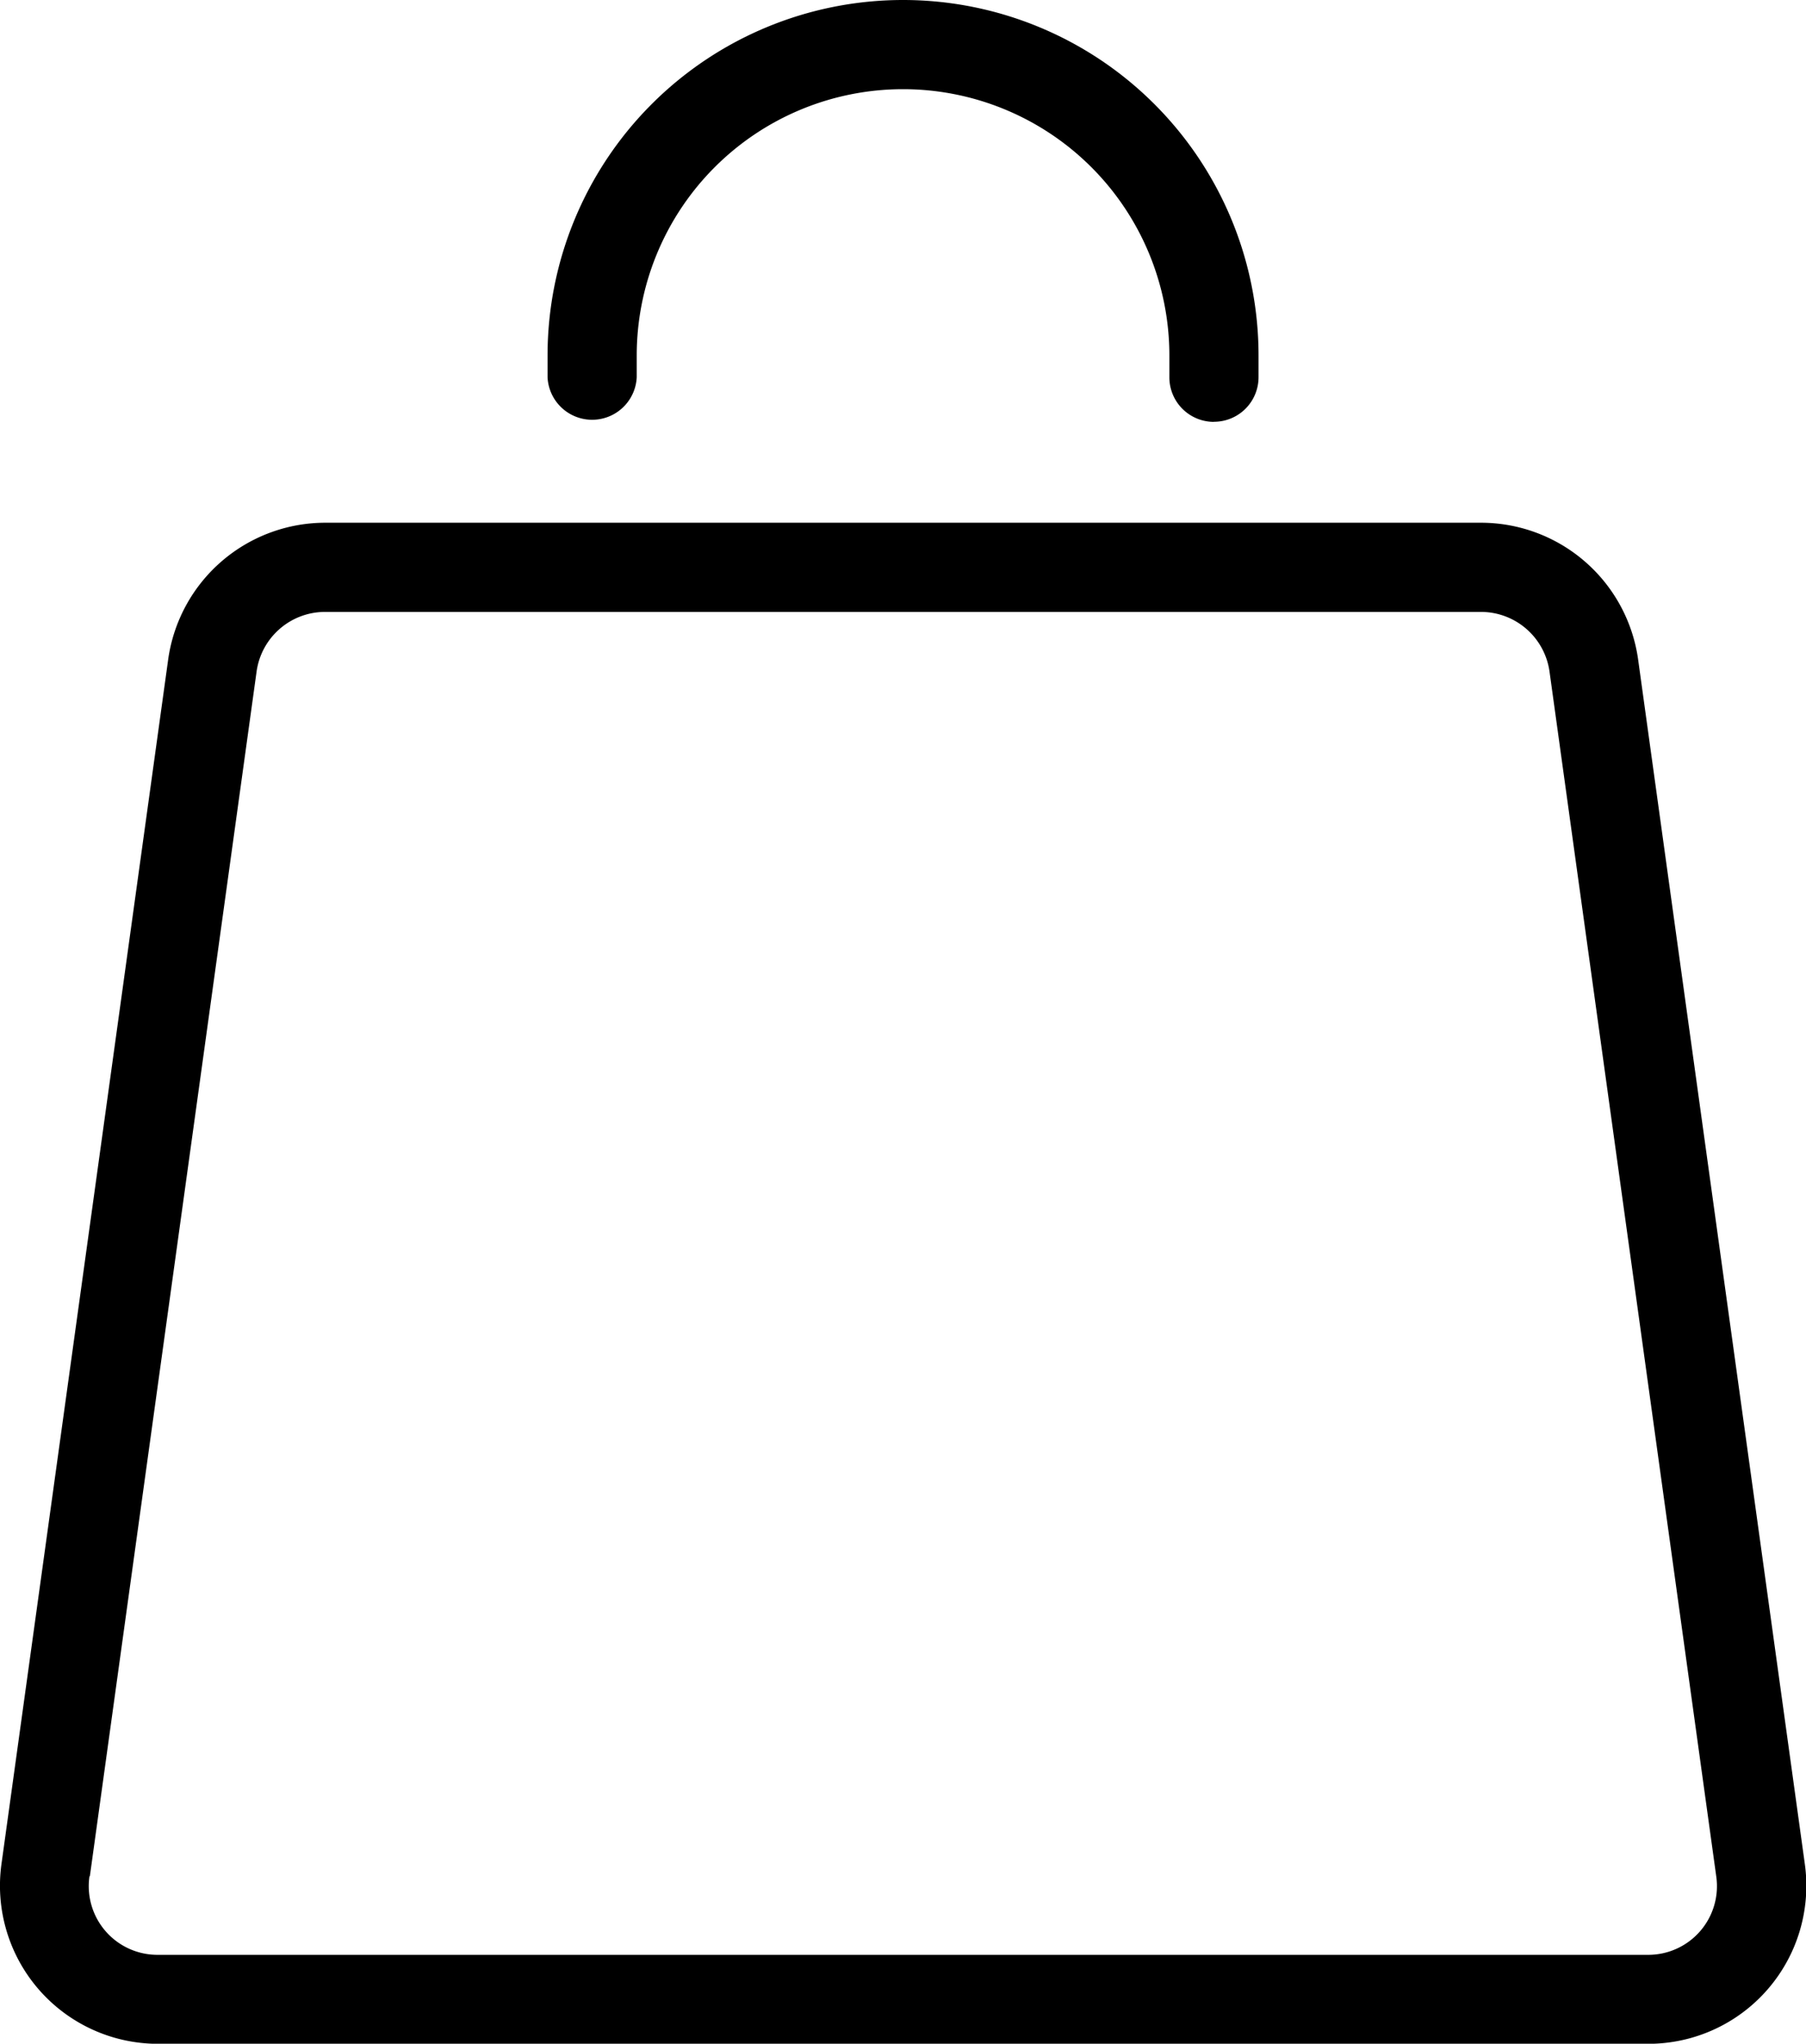 <svg xmlns="http://www.w3.org/2000/svg" width="18.411" height="20.831" viewBox="0 0 18.411 20.831"><g transform="translate(360.253 -106.085)"><g transform="translate(-360.253 106.085)"><path d="M4.143,27.756a1.611,1.611,0,0,0,1.215.553H20.546a1.611,1.611,0,0,0,1.6-1.833l-1.7-12.281a1.618,1.618,0,0,0-1.6-1.39H7.062a1.618,1.618,0,0,0-1.6,1.39l-1.7,12.281a1.612,1.612,0,0,0,.381,1.28Zm.52-1.155,1.7-12.281a.705.705,0,0,1,.7-.606H18.843a.706.706,0,0,1,.7.606l1.7,12.282a.7.7,0,0,1-.7.8H5.359a.7.7,0,0,1-.7-.8Z" transform="translate(-3.747 -7.477)"/><path d="M22.82,5.384a.454.454,0,0,0,.455-.455V4.709a3.624,3.624,0,1,0-7.248,0v.221a.455.455,0,0,0,.909,0V4.709a2.715,2.715,0,1,1,5.43,0v.221a.454.454,0,0,0,.455.455Z" transform="translate(-10.445 -1.085)"/></g></g></svg>